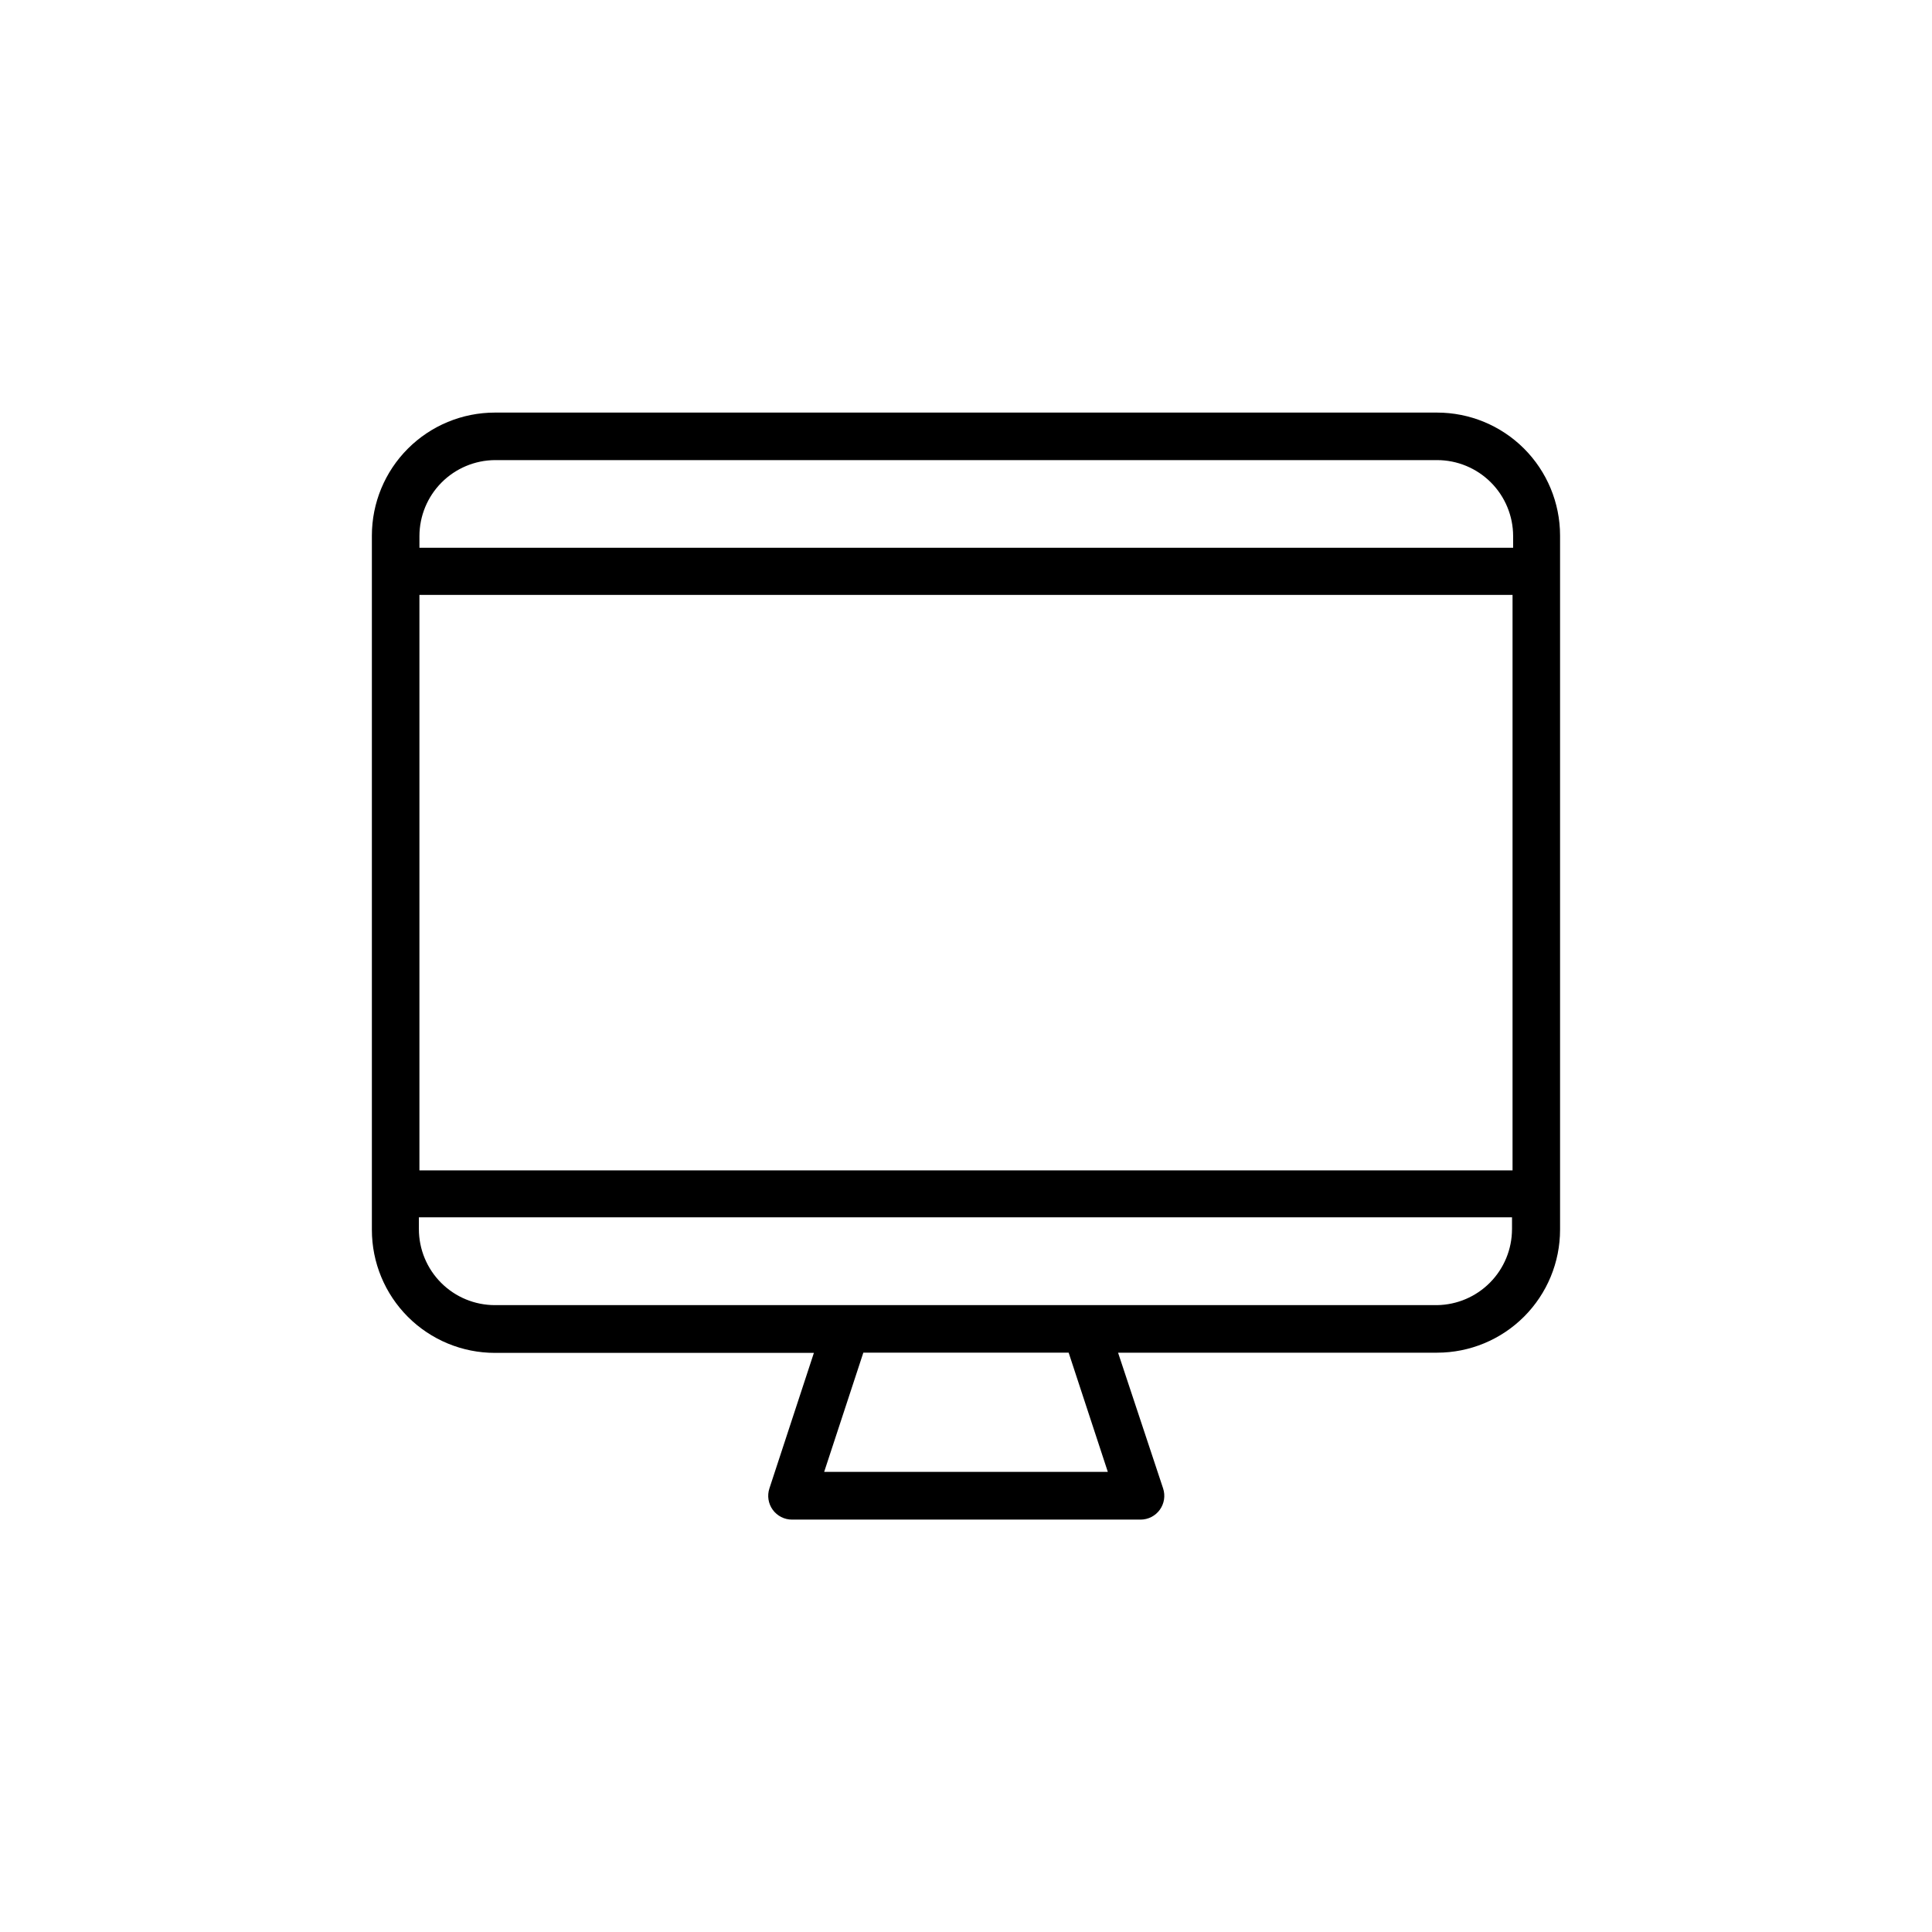 <?xml version="1.0" encoding="UTF-8"?>
<!-- Uploaded to: SVG Repo, www.svgrepo.com, Generator: SVG Repo Mixer Tools -->
<svg fill="#000000" width="800px" height="800px" version="1.1" viewBox="144 144 512 512" xmlns="http://www.w3.org/2000/svg">
 <path d="m524.84 253.34h-249.69c-8.648 0-16.938 3.434-23.051 9.547s-9.547 14.402-9.547 23.051v183.99c0 8.648 3.434 16.938 9.547 23.051 6.113 6.113 14.402 9.547 23.051 9.547h84.539l-11.789 35.922c-0.633 1.922-0.305 4.027 0.883 5.664s3.09 2.602 5.109 2.598h92.352c2.019 0.004 3.922-0.961 5.109-2.598 1.184-1.637 1.516-3.742 0.883-5.664l-11.938-35.973h84.539c8.645 0 16.934-3.434 23.047-9.547s9.547-14.402 9.547-23.051v-183.99c-0.012-8.637-3.453-16.914-9.562-23.02-6.113-6.102-14.395-9.527-23.031-9.527zm-269.69 48.316h289.69v152.5h-289.69zm20.152-35.719 249.54-0.004c5.344 0 10.469 2.125 14.25 5.902 3.777 3.781 5.902 8.906 5.902 14.25v3.074h-289.84v-3.125c0.016-5.309 2.121-10.398 5.867-14.164 3.746-3.762 8.824-5.898 14.137-5.938zm162.28 268.12h-75.168l10.379-31.59h54.41zm87.309-44.184h-249.73c-5.348 0-10.473-2.125-14.25-5.902-3.781-3.781-5.902-8.906-5.902-14.25v-3.125h289.69v3.176h-0.004c-0.012 5.281-2.098 10.352-5.812 14.109-3.711 3.762-8.754 5.914-14.035 5.992z"/>
</svg>